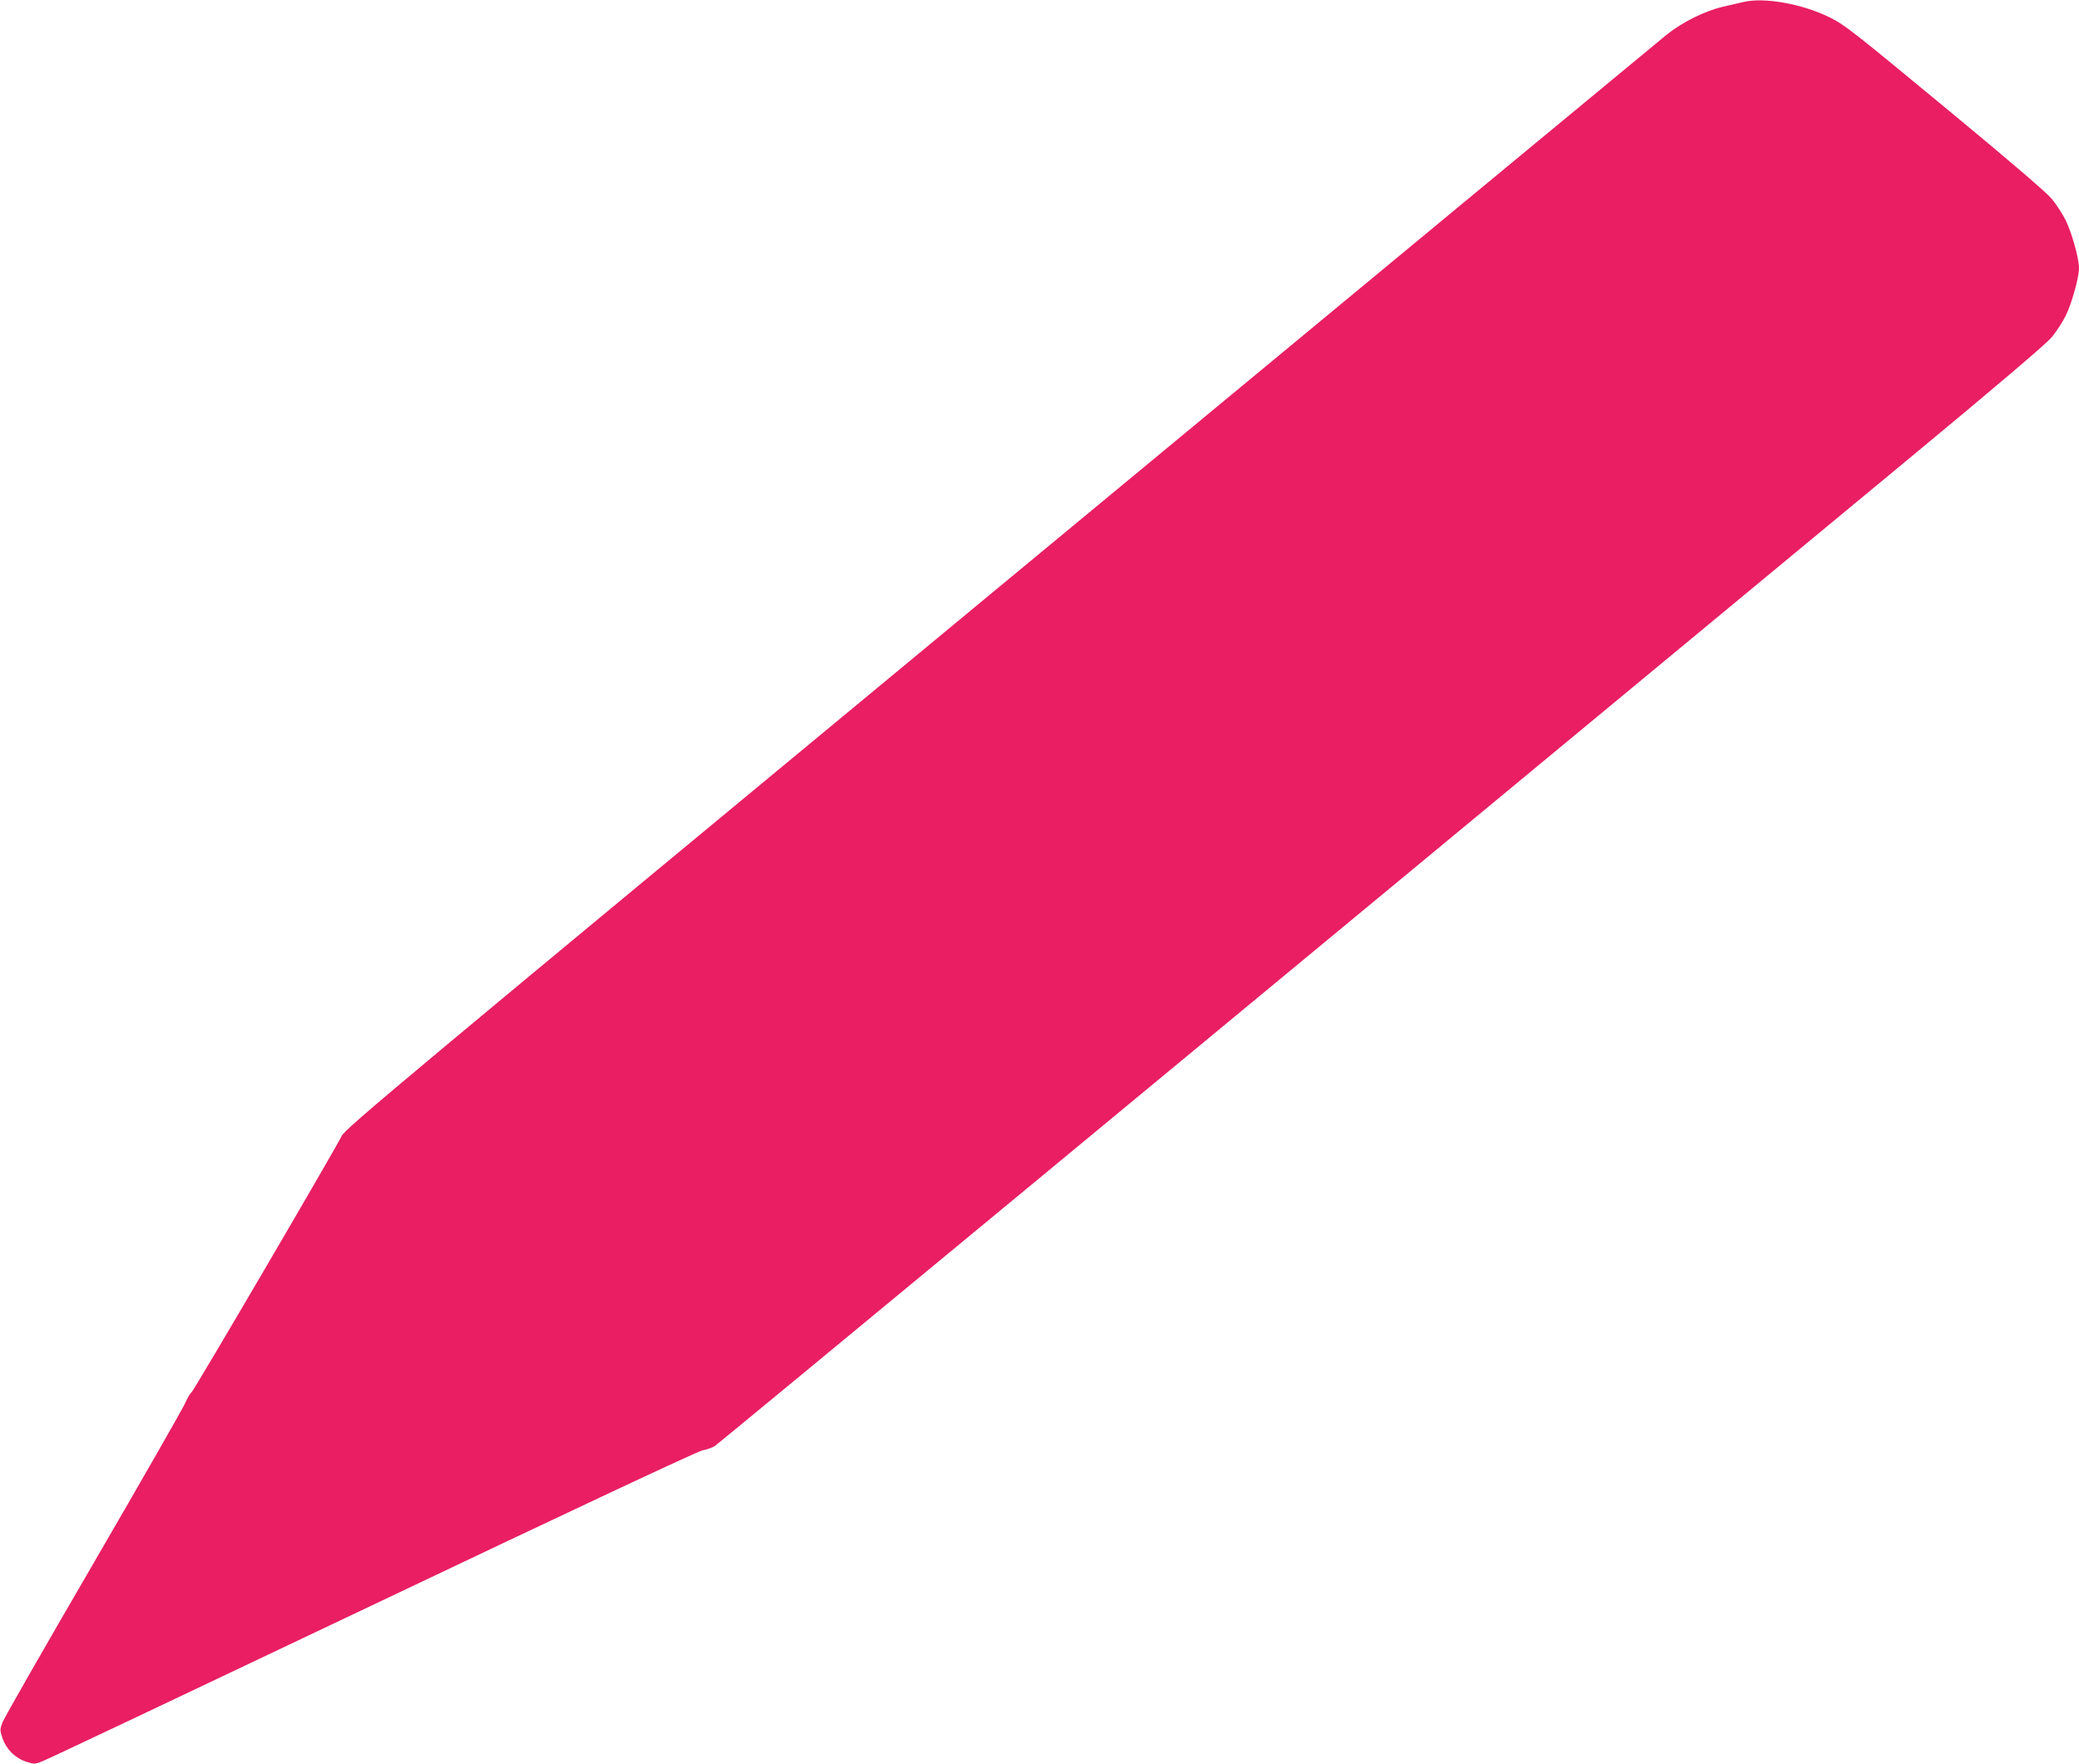 <?xml version="1.0" standalone="no"?>
<!DOCTYPE svg PUBLIC "-//W3C//DTD SVG 20010904//EN"
 "http://www.w3.org/TR/2001/REC-SVG-20010904/DTD/svg10.dtd">
<svg version="1.0" xmlns="http://www.w3.org/2000/svg"
 width="1280pt" height="1086pt" viewBox="0 0 1280 1086"
 preserveAspectRatio="xMidYMid meet">
<g transform="translate(0,1086) scale(0.1,-0.1)"
fill="#e91e63" stroke="none">
<path d="M10735 10848 c-22 -5 -78 -18 -125 -29 -113 -26 -252 -95 -348 -172
-42 -34 -1889 -1562 -4105 -3396 -3698 -3060 -4030 -3337 -4053 -3384 -58
-113 -907 -1563 -924 -1577 -10 -8 -28 -40 -41 -70 -13 -30 -267 -474 -564
-985 -298 -512 -550 -952 -559 -977 -17 -44 -17 -49 -1 -98 23 -68 77 -122
145 -145 49 -16 54 -16 98 1 26 9 940 442 2032 961 1217 579 2004 948 2034
954 27 5 62 17 77 27 22 14 2838 2342 7338 6067 568 470 861 720 894 760 27
33 65 91 84 129 37 73 83 237 83 296 0 59 -46 223 -83 296 -19 38 -57 96 -84
129 -32 39 -244 221 -603 518 -636 526 -670 552 -765 600 -168 83 -402 125
-530 95z"/>
</g>
</svg>
